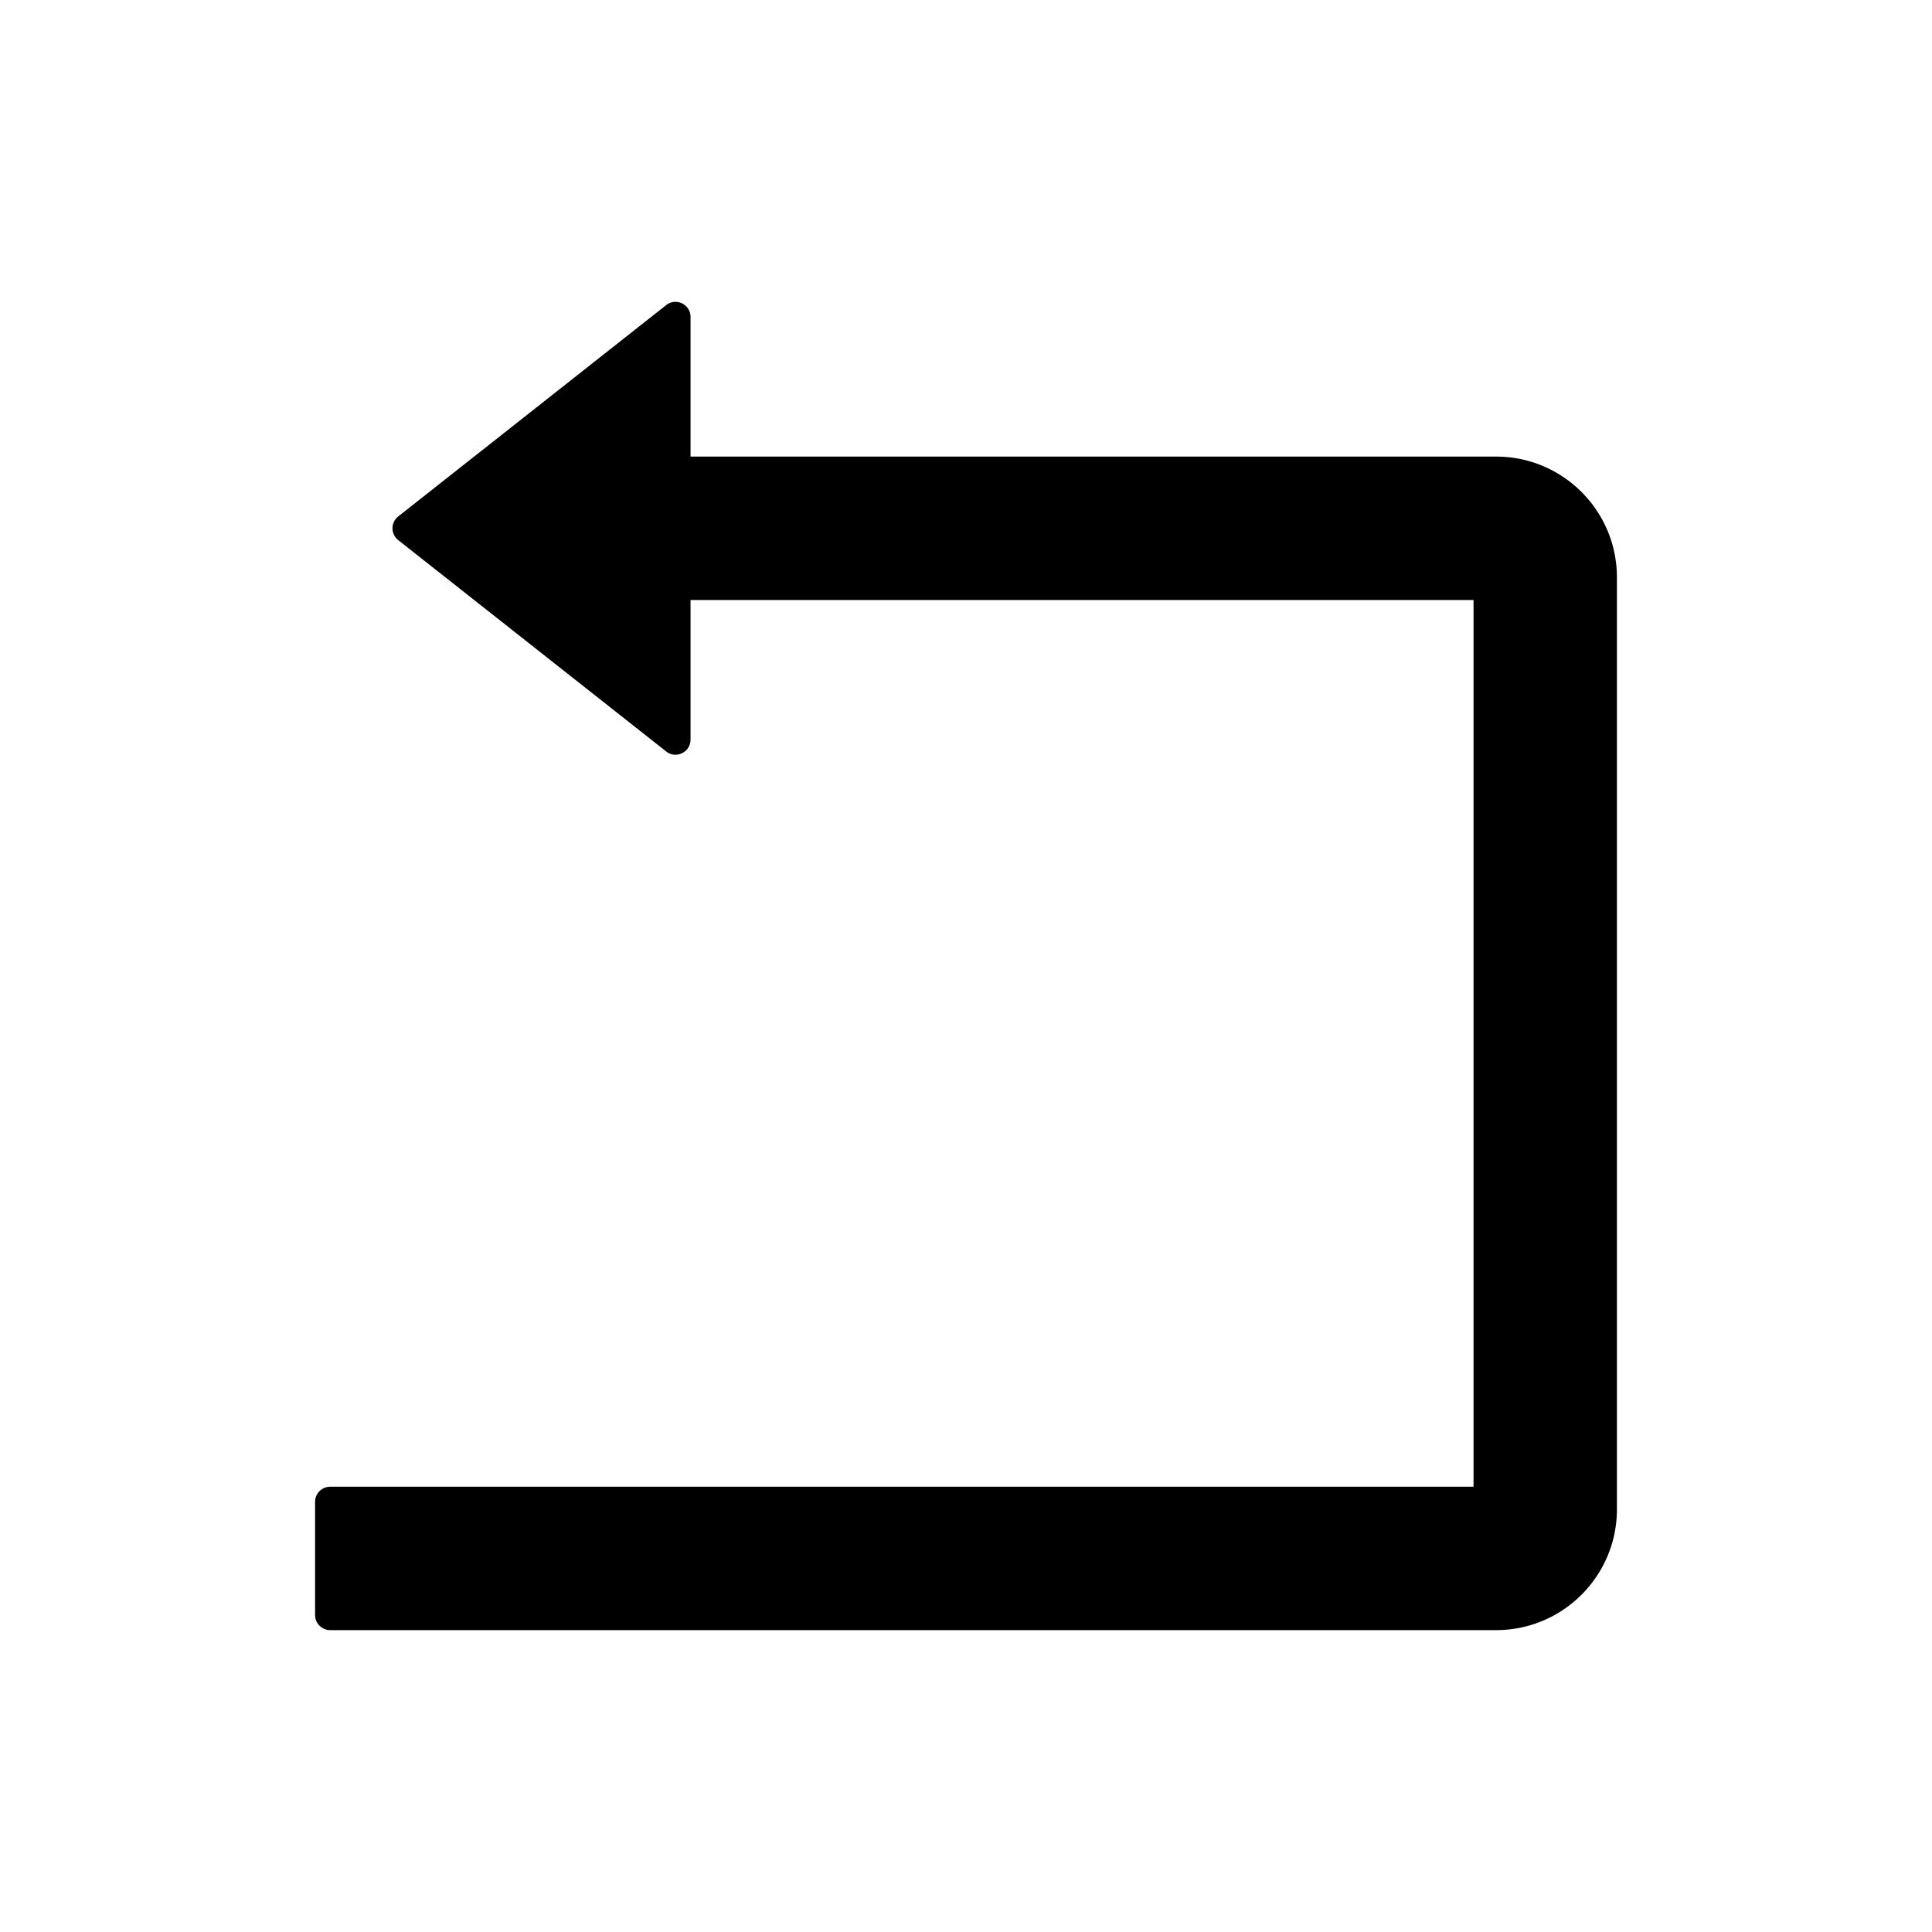 <?xml version="1.0" standalone="no"?>

<svg fill="#000000" width="800px" height="800px" viewBox="0 0 1024 1024" xmlns="http://www.w3.org/2000/svg" class="icon">
  <path d="M793 242H366v-74c0-6.7-7.7-10.4-12.9-6.3l-142 112a8 8 0 0 0 0 12.6l142 112c5.2 4.1 12.9.4 12.9-6.3v-74h415v470H175c-4.4 0-8 3.6-8 8v60c0 4.4 3.6 8 8 8h618c35.3 0 64-28.7 64-64V306c0-35.3-28.7-64-64-64z"/>
</svg>